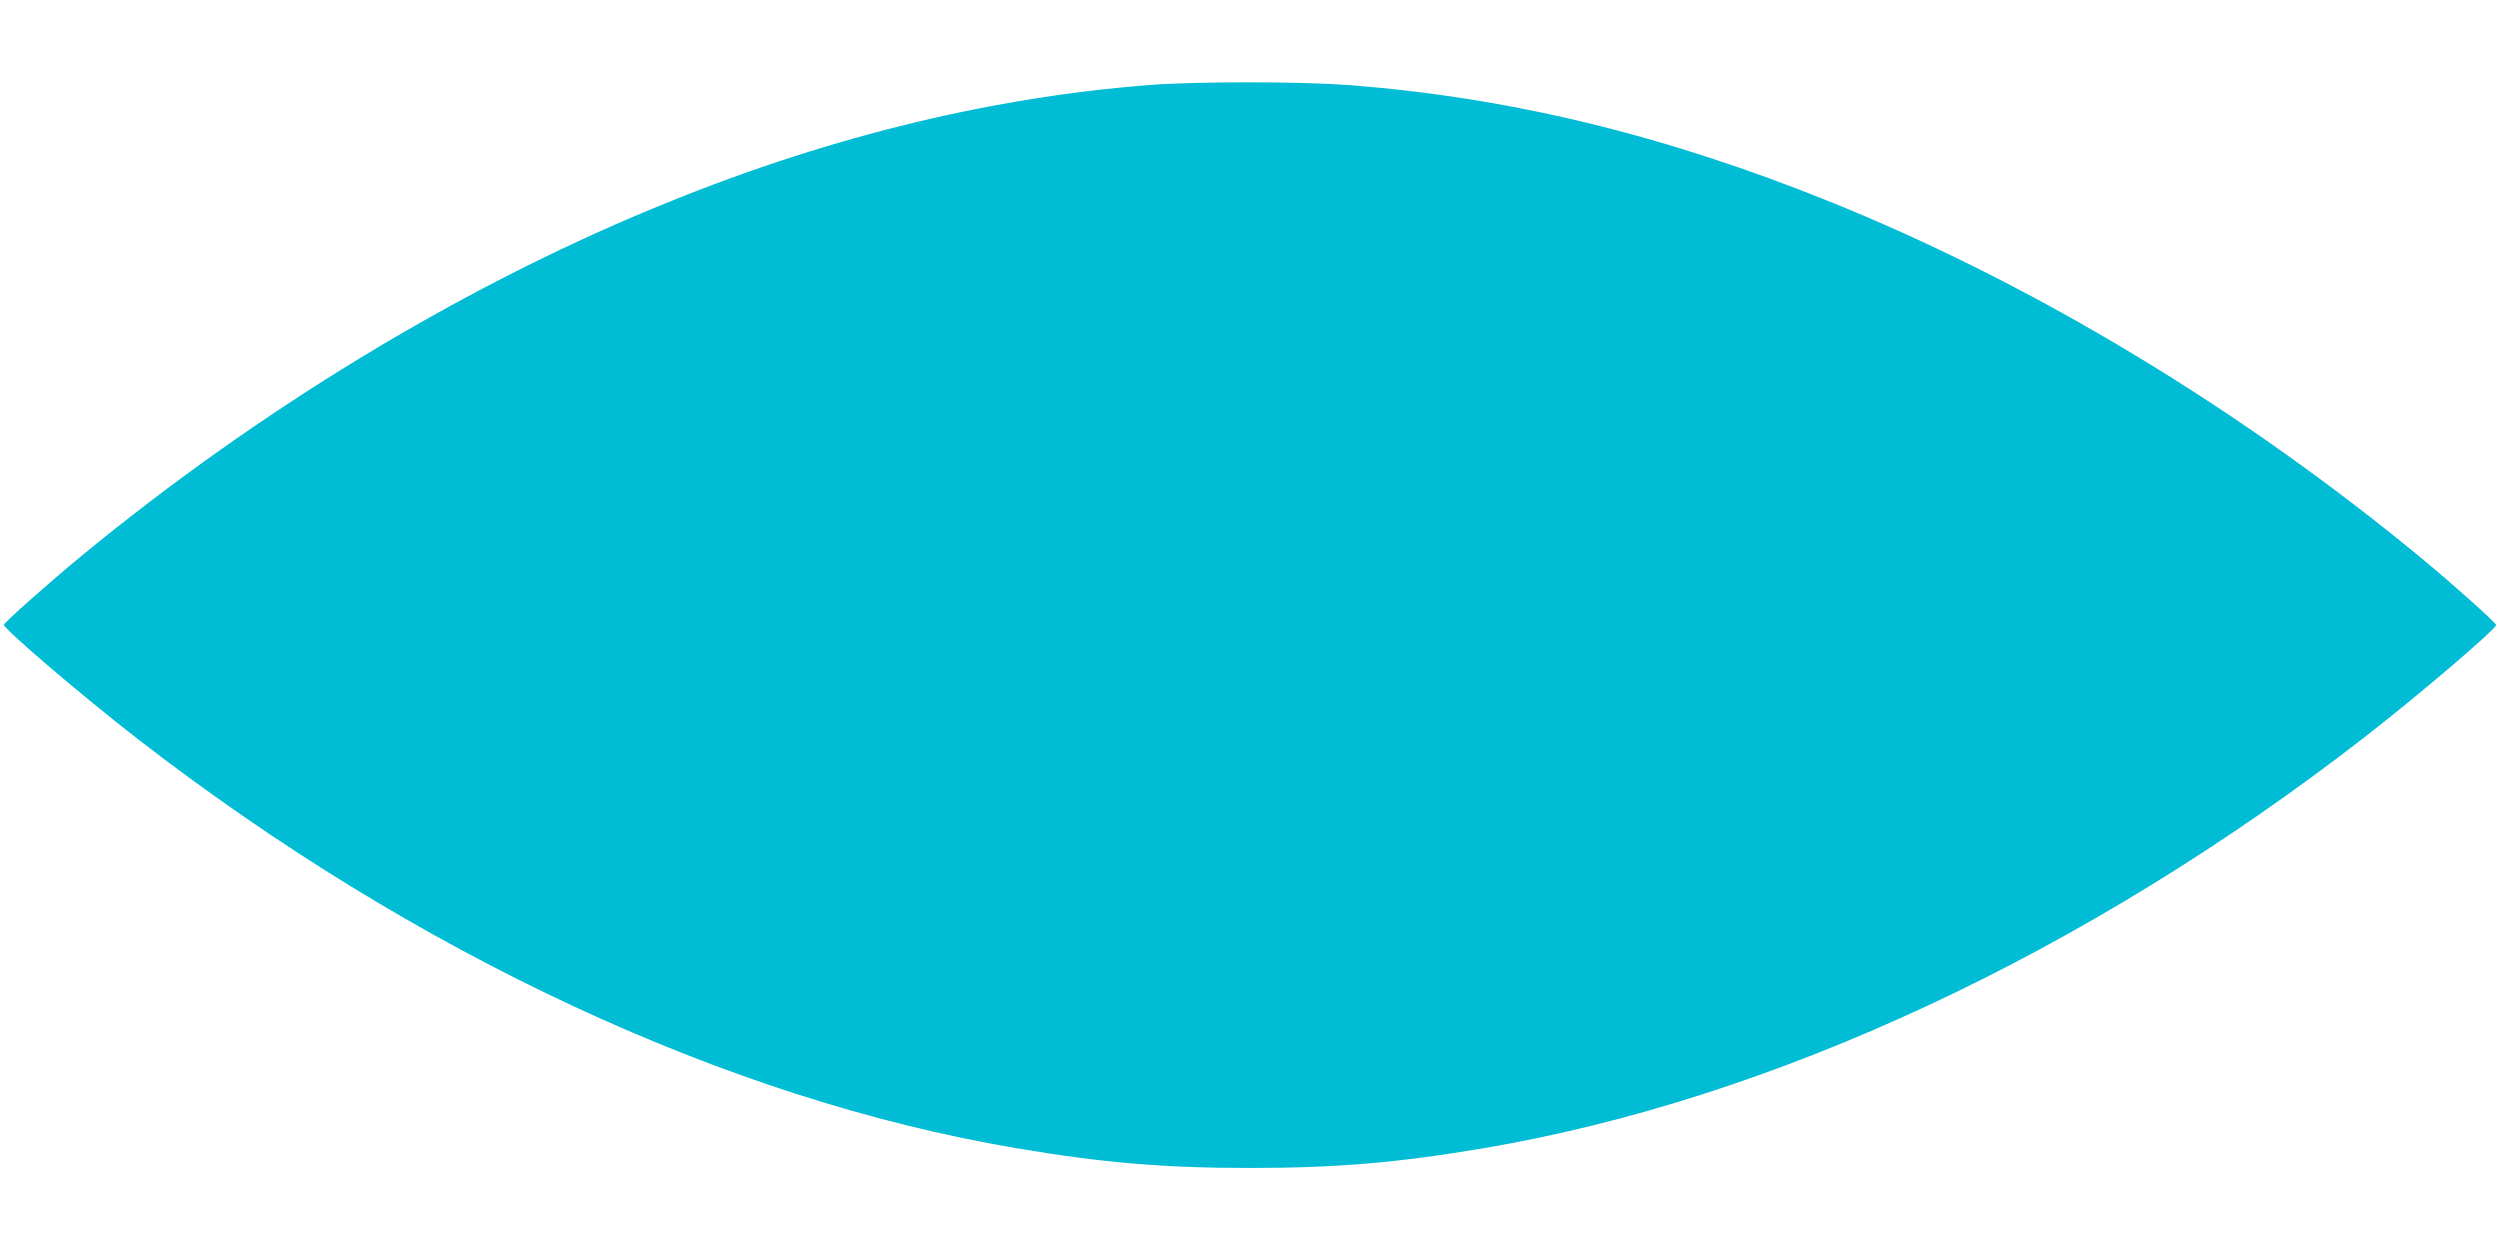 <?xml version="1.0" standalone="no"?>
<!DOCTYPE svg PUBLIC "-//W3C//DTD SVG 20010904//EN"
 "http://www.w3.org/TR/2001/REC-SVG-20010904/DTD/svg10.dtd">
<svg version="1.0" xmlns="http://www.w3.org/2000/svg"
 width="1280pt" height="640pt" viewBox="0 0 1280 640"
 preserveAspectRatio="xMidYMid meet">
<g transform="translate(0,640) scale(0.1,-0.1)"
fill="#00bcd4" stroke="none">
<path d="M5887 5965 c-842 -66 -1690 -277 -2553 -636 -995 -413 -2009 -1030
-2908 -1768 -168 -138 -406 -349 -406 -360 0 -22 401 -364 678 -579 1425
-1105 3025 -1851 4507 -2101 436 -74 754 -101 1195 -101 441 0 759 27 1195
101 1481 250 3083 997 4507 2101 276 214 678 557 678 578 0 11 -219 207 -375
336 -928 768 -1988 1408 -3030 1829 -851 344 -1651 538 -2480 600 -244 18
-769 18 -1008 0z"/>
</g>
</svg>
